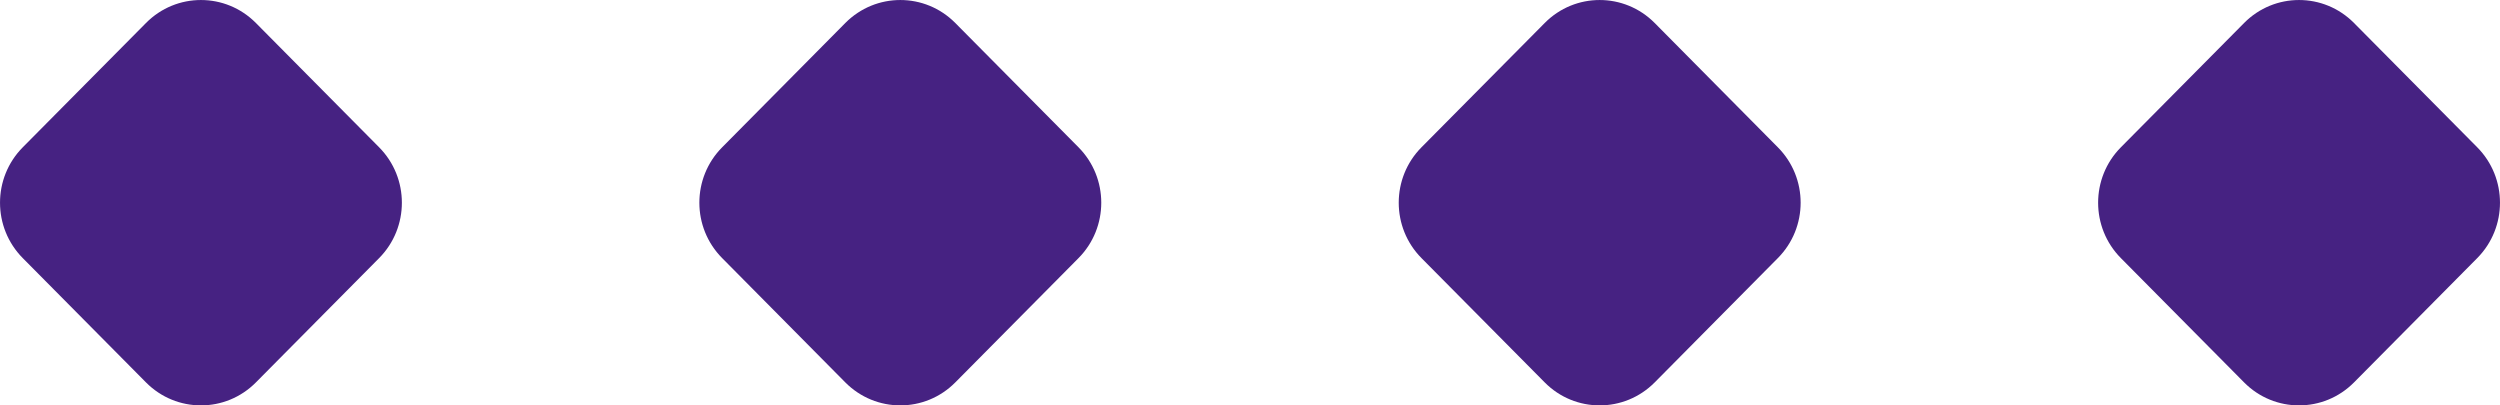 <?xml version="1.0" encoding="UTF-8"?>
<svg width="37px" height="6px" viewBox="0 0 37 6" version="1.1" xmlns="http://www.w3.org/2000/svg" xmlns:xlink="http://www.w3.org/1999/xlink">
    <title>Shape</title>
    <g id="Exposer" stroke="none" stroke-width="1" fill="none" fill-rule="evenodd">
        <g id="03-SHD-Exposer" transform="translate(-477, -125)" fill="#462282">
            <g id="head" transform="translate(120, 30)">
                <g id="menu" transform="translate(300, 0)">
                    <path d="M60.787,95.34 L62.611,97.18 C63.06,97.633 63.06,98.367 62.611,98.82 L60.787,100.66 C60.338,101.113 59.61,101.113 59.161,100.66 L57.337,98.82 C56.888,98.367 56.888,97.633 57.337,97.18 L59.161,95.34 C59.61,94.887 60.338,94.887 60.787,95.34 Z M71.138,95.34 L72.962,97.18 C73.411,97.633 73.411,98.367 72.962,98.82 L71.138,100.66 C70.689,101.113 69.961,101.113 69.511,100.66 L67.688,98.82 C67.238,98.367 67.238,97.633 67.688,97.18 L69.511,95.34 C69.961,94.887 70.689,94.887 71.138,95.34 Z M81.489,95.34 L83.312,97.18 C83.762,97.633 83.762,98.367 83.312,98.82 L81.489,100.66 C81.039,101.113 80.311,101.113 79.862,100.66 L78.038,98.82 C77.589,98.367 77.589,97.633 78.038,97.18 L79.862,95.34 C80.311,94.887 81.039,94.887 81.489,95.34 Z M91.839,95.34 L93.663,97.18 C94.112,97.633 94.112,98.367 93.663,98.82 L91.839,100.66 C91.39,101.113 90.662,101.113 90.213,100.66 L88.389,98.82 C87.94,98.367 87.94,97.633 88.389,97.18 L90.213,95.34 C90.662,94.887 91.39,94.887 91.839,95.34 Z" id="Shape"></path>
                </g>
            </g>
        </g>
    </g>
</svg>